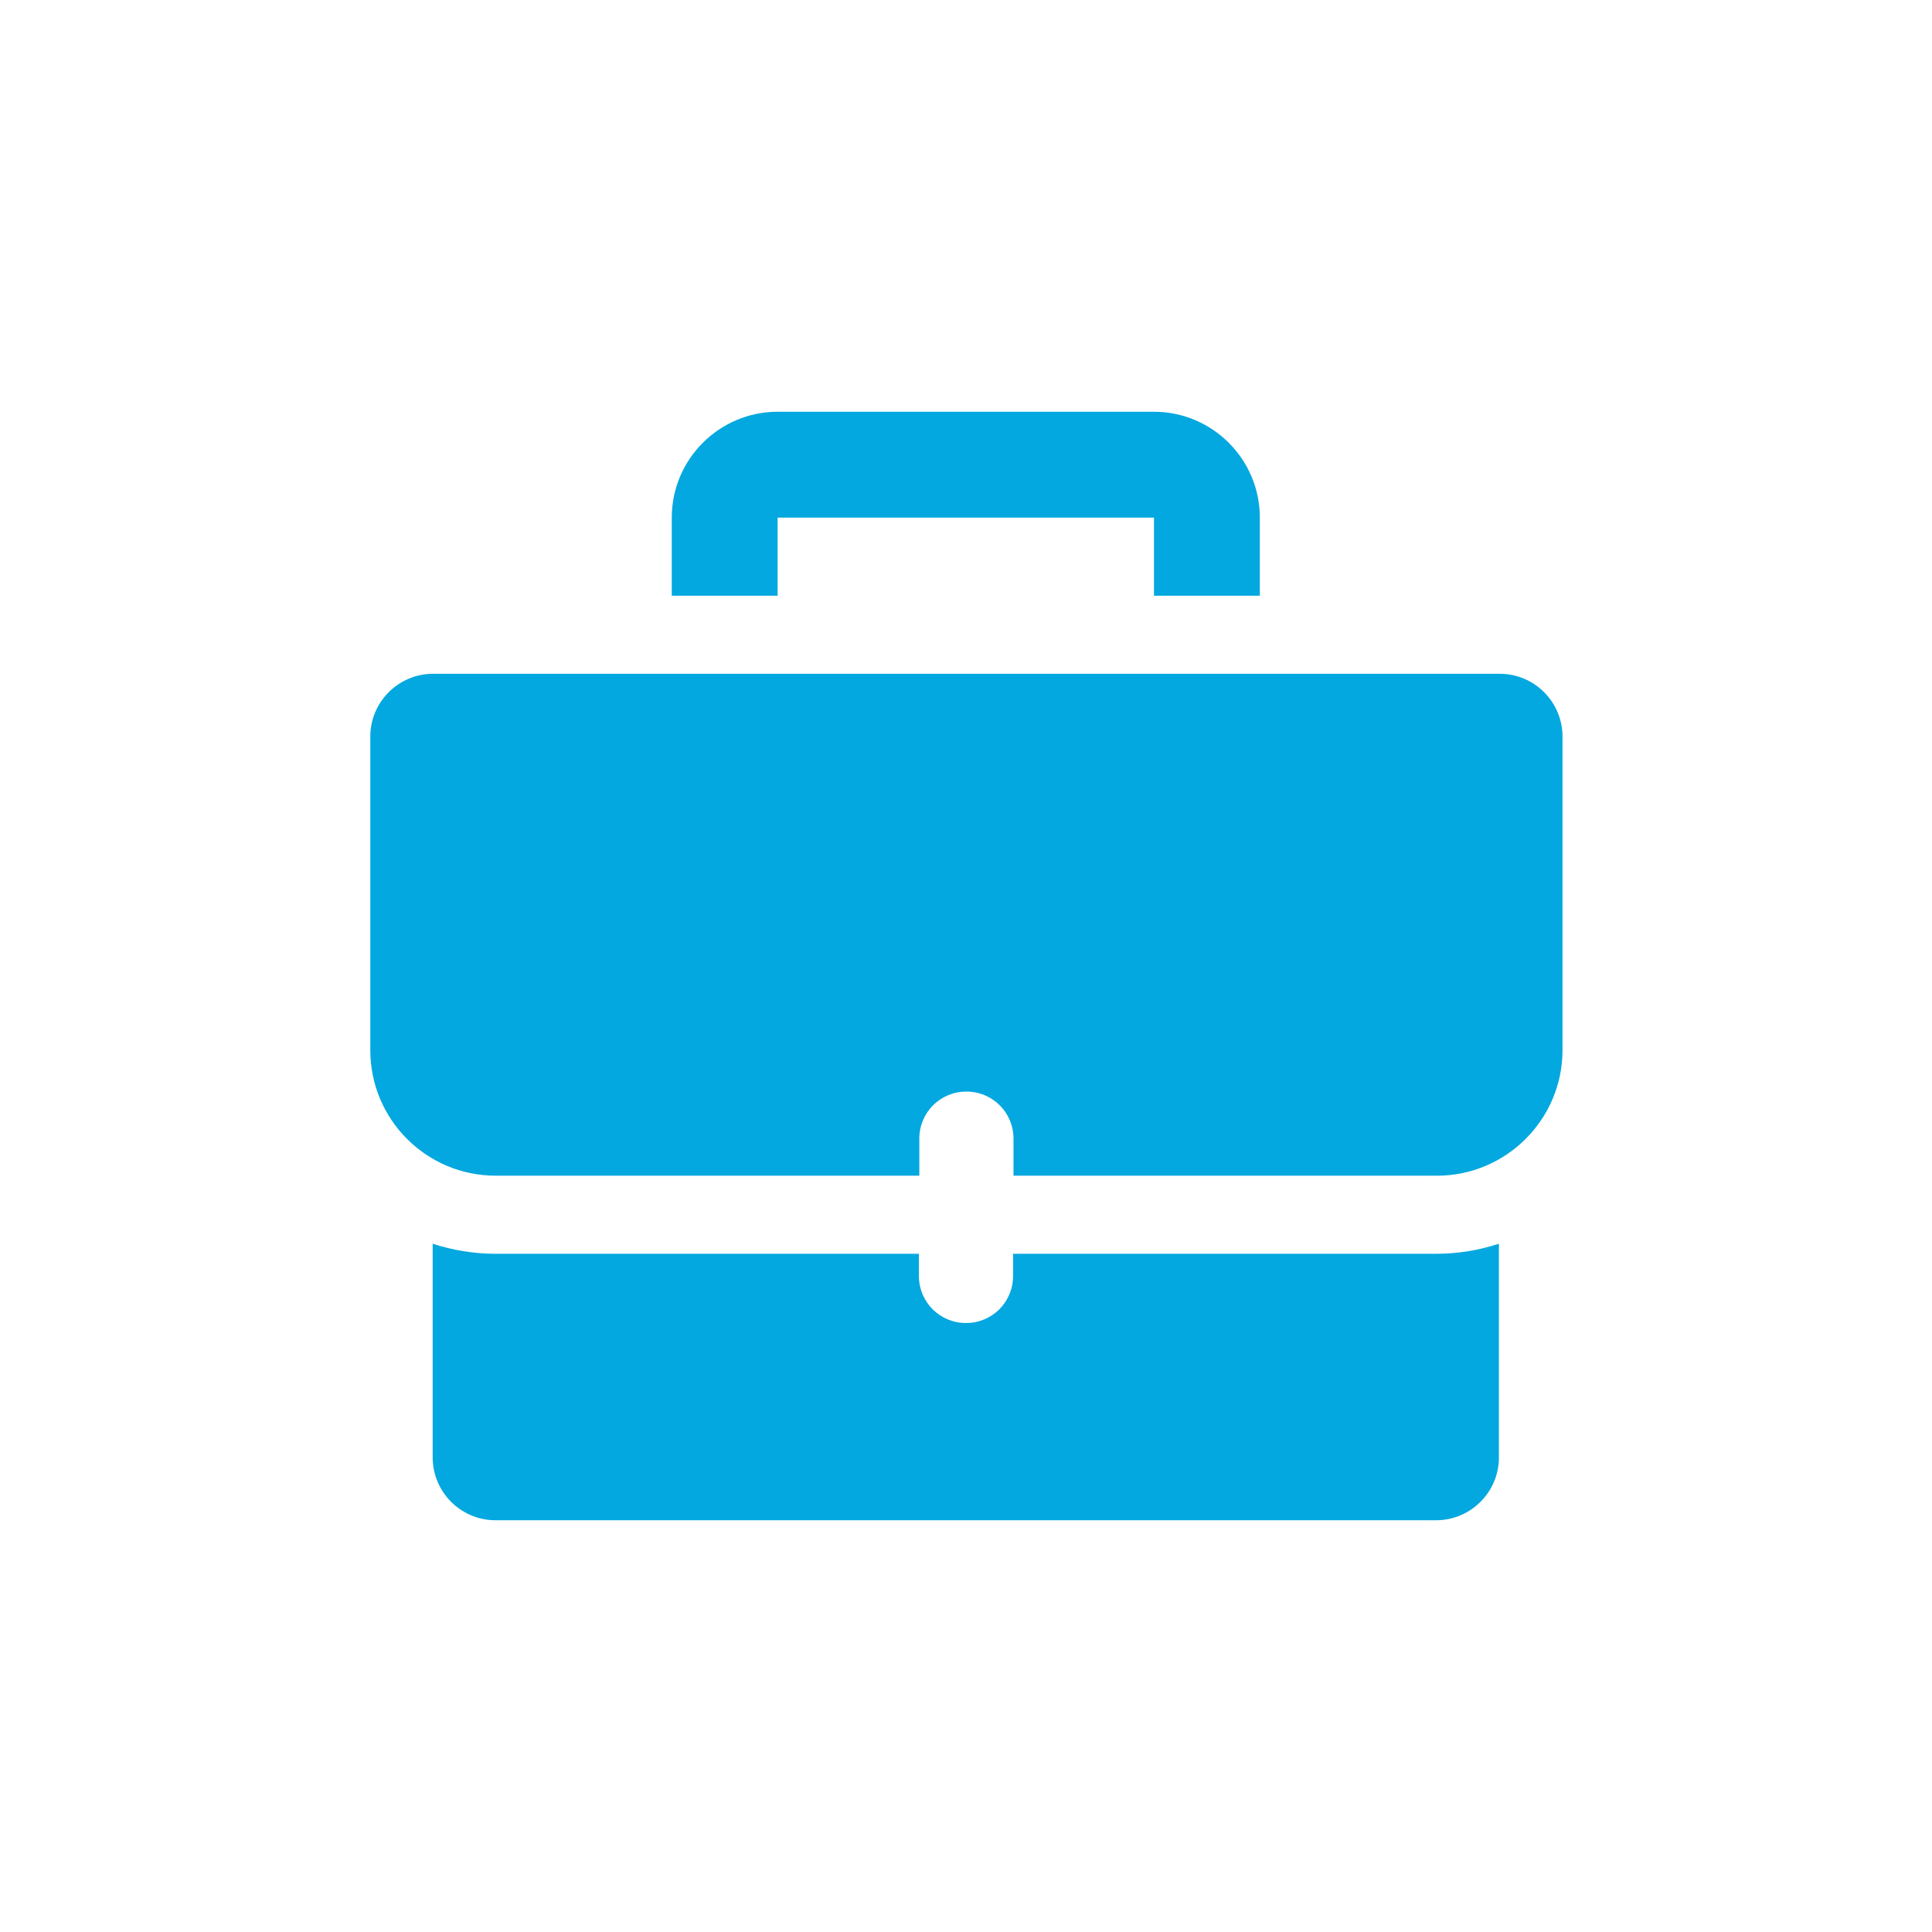 <svg xmlns="http://www.w3.org/2000/svg" id="Warstwa_2" data-name="Warstwa 2" viewBox="0 0 48 48"><defs><style> .cls-1 { fill: none; } .cls-2 { fill: #02a8df; } </style></defs><g id="Warstwa_1-2" data-name="Warstwa 1"><rect class="cls-1" width="48" height="48"></rect><g><path class="cls-2" d="M28.67,10.23h-9.35c-1.45,0-2.63,1.18-2.63,2.63v1.94h2.63v-1.94h9.35v1.94h2.63v-1.94c0-1.45-1.18-2.63-2.63-2.63Z"></path><path class="cls-2" d="M25.17,31.15v.55c0,.65-.52,1.17-1.17,1.17s-1.17-.52-1.17-1.17v-.55h-10.52c-.54,0-1.07-.09-1.56-.25v5.31c0,.86.7,1.56,1.56,1.56h23.37c.86,0,1.56-.7,1.56-1.56v-5.31c-.49.16-1.01.25-1.56.25h-10.52ZM37.24,16.74H10.76c-.86,0-1.56.7-1.56,1.56v7.79c0,1.72,1.39,3.12,3.12,3.12h10.52v-.92c0-.65.52-1.17,1.17-1.17s1.17.52,1.17,1.17v.92h10.52c1.72,0,3.12-1.4,3.12-3.12v-7.79c0-.86-.7-1.56-1.56-1.56Z"></path></g></g></svg>